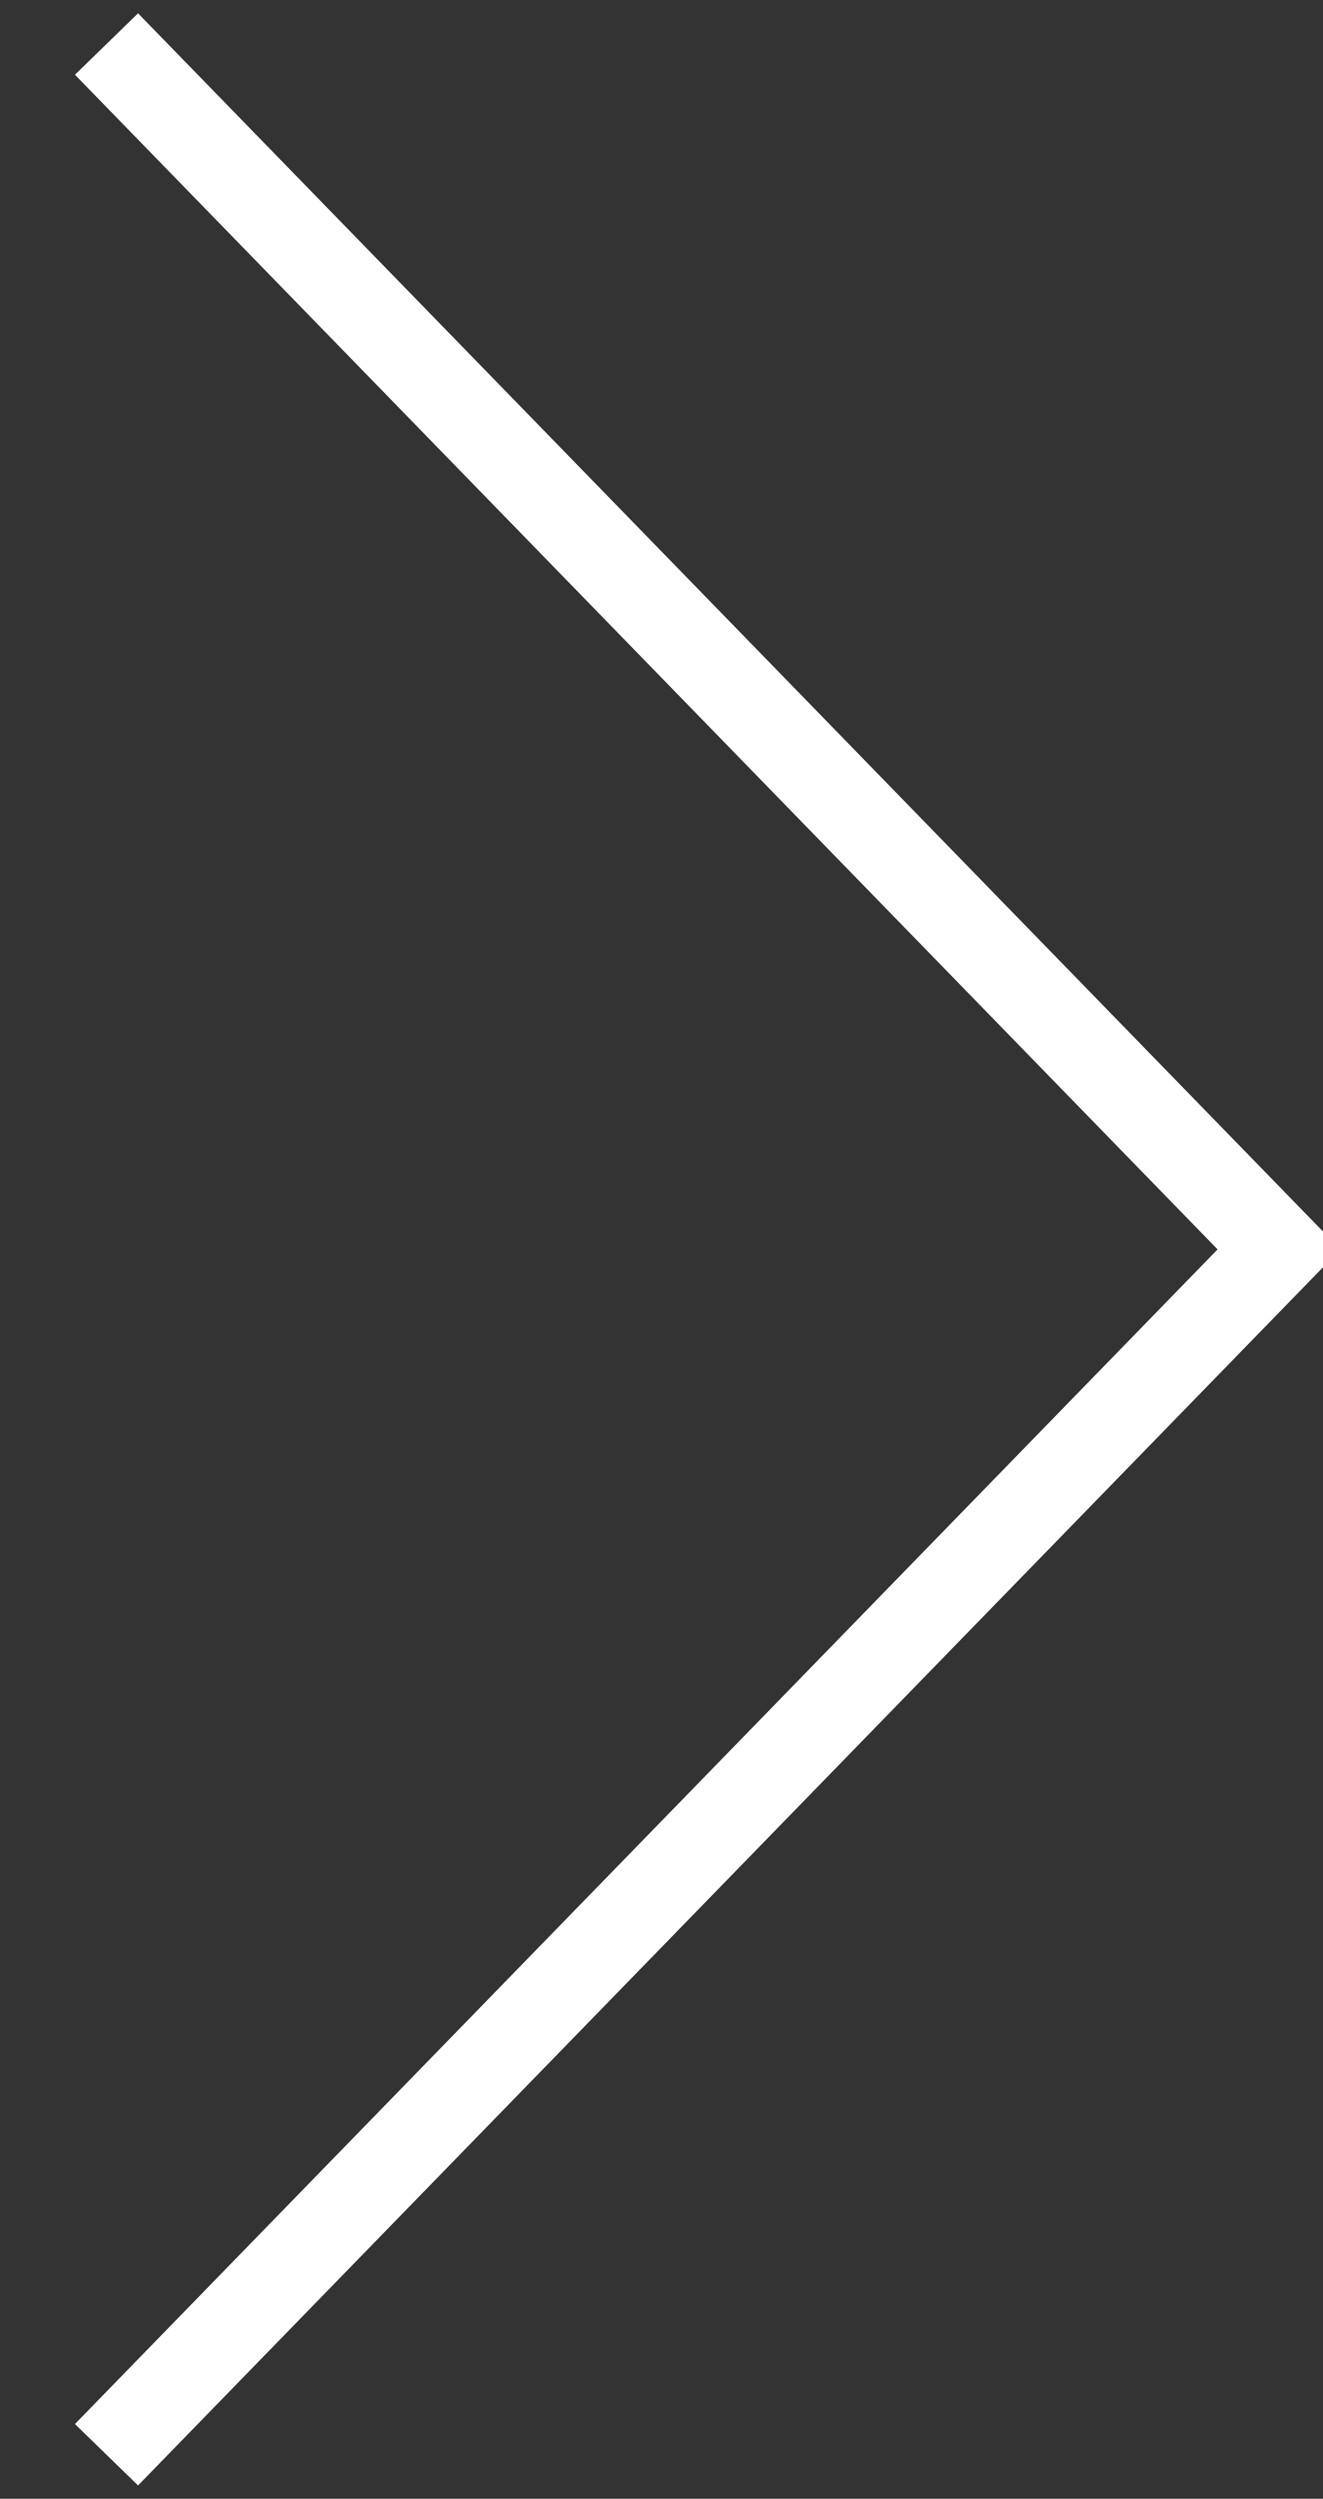 <svg xmlns="http://www.w3.org/2000/svg" viewBox="0 0 15.03 28.38">
  <rect x="0" y="0" width="15.03" height="28.38" fill="#333333" stroke="none"/>
  <defs>
    <style>
      .project_arrow_next { fill: none; stroke: #fff; stroke-width: 1px; fill-rule: evenodd; }
    </style>
  </defs>
  <path id="project_arrow_next" d="M1.21.5l13.32 13.69L1.21 27.88" class="project_arrow_next"/>
</svg>
